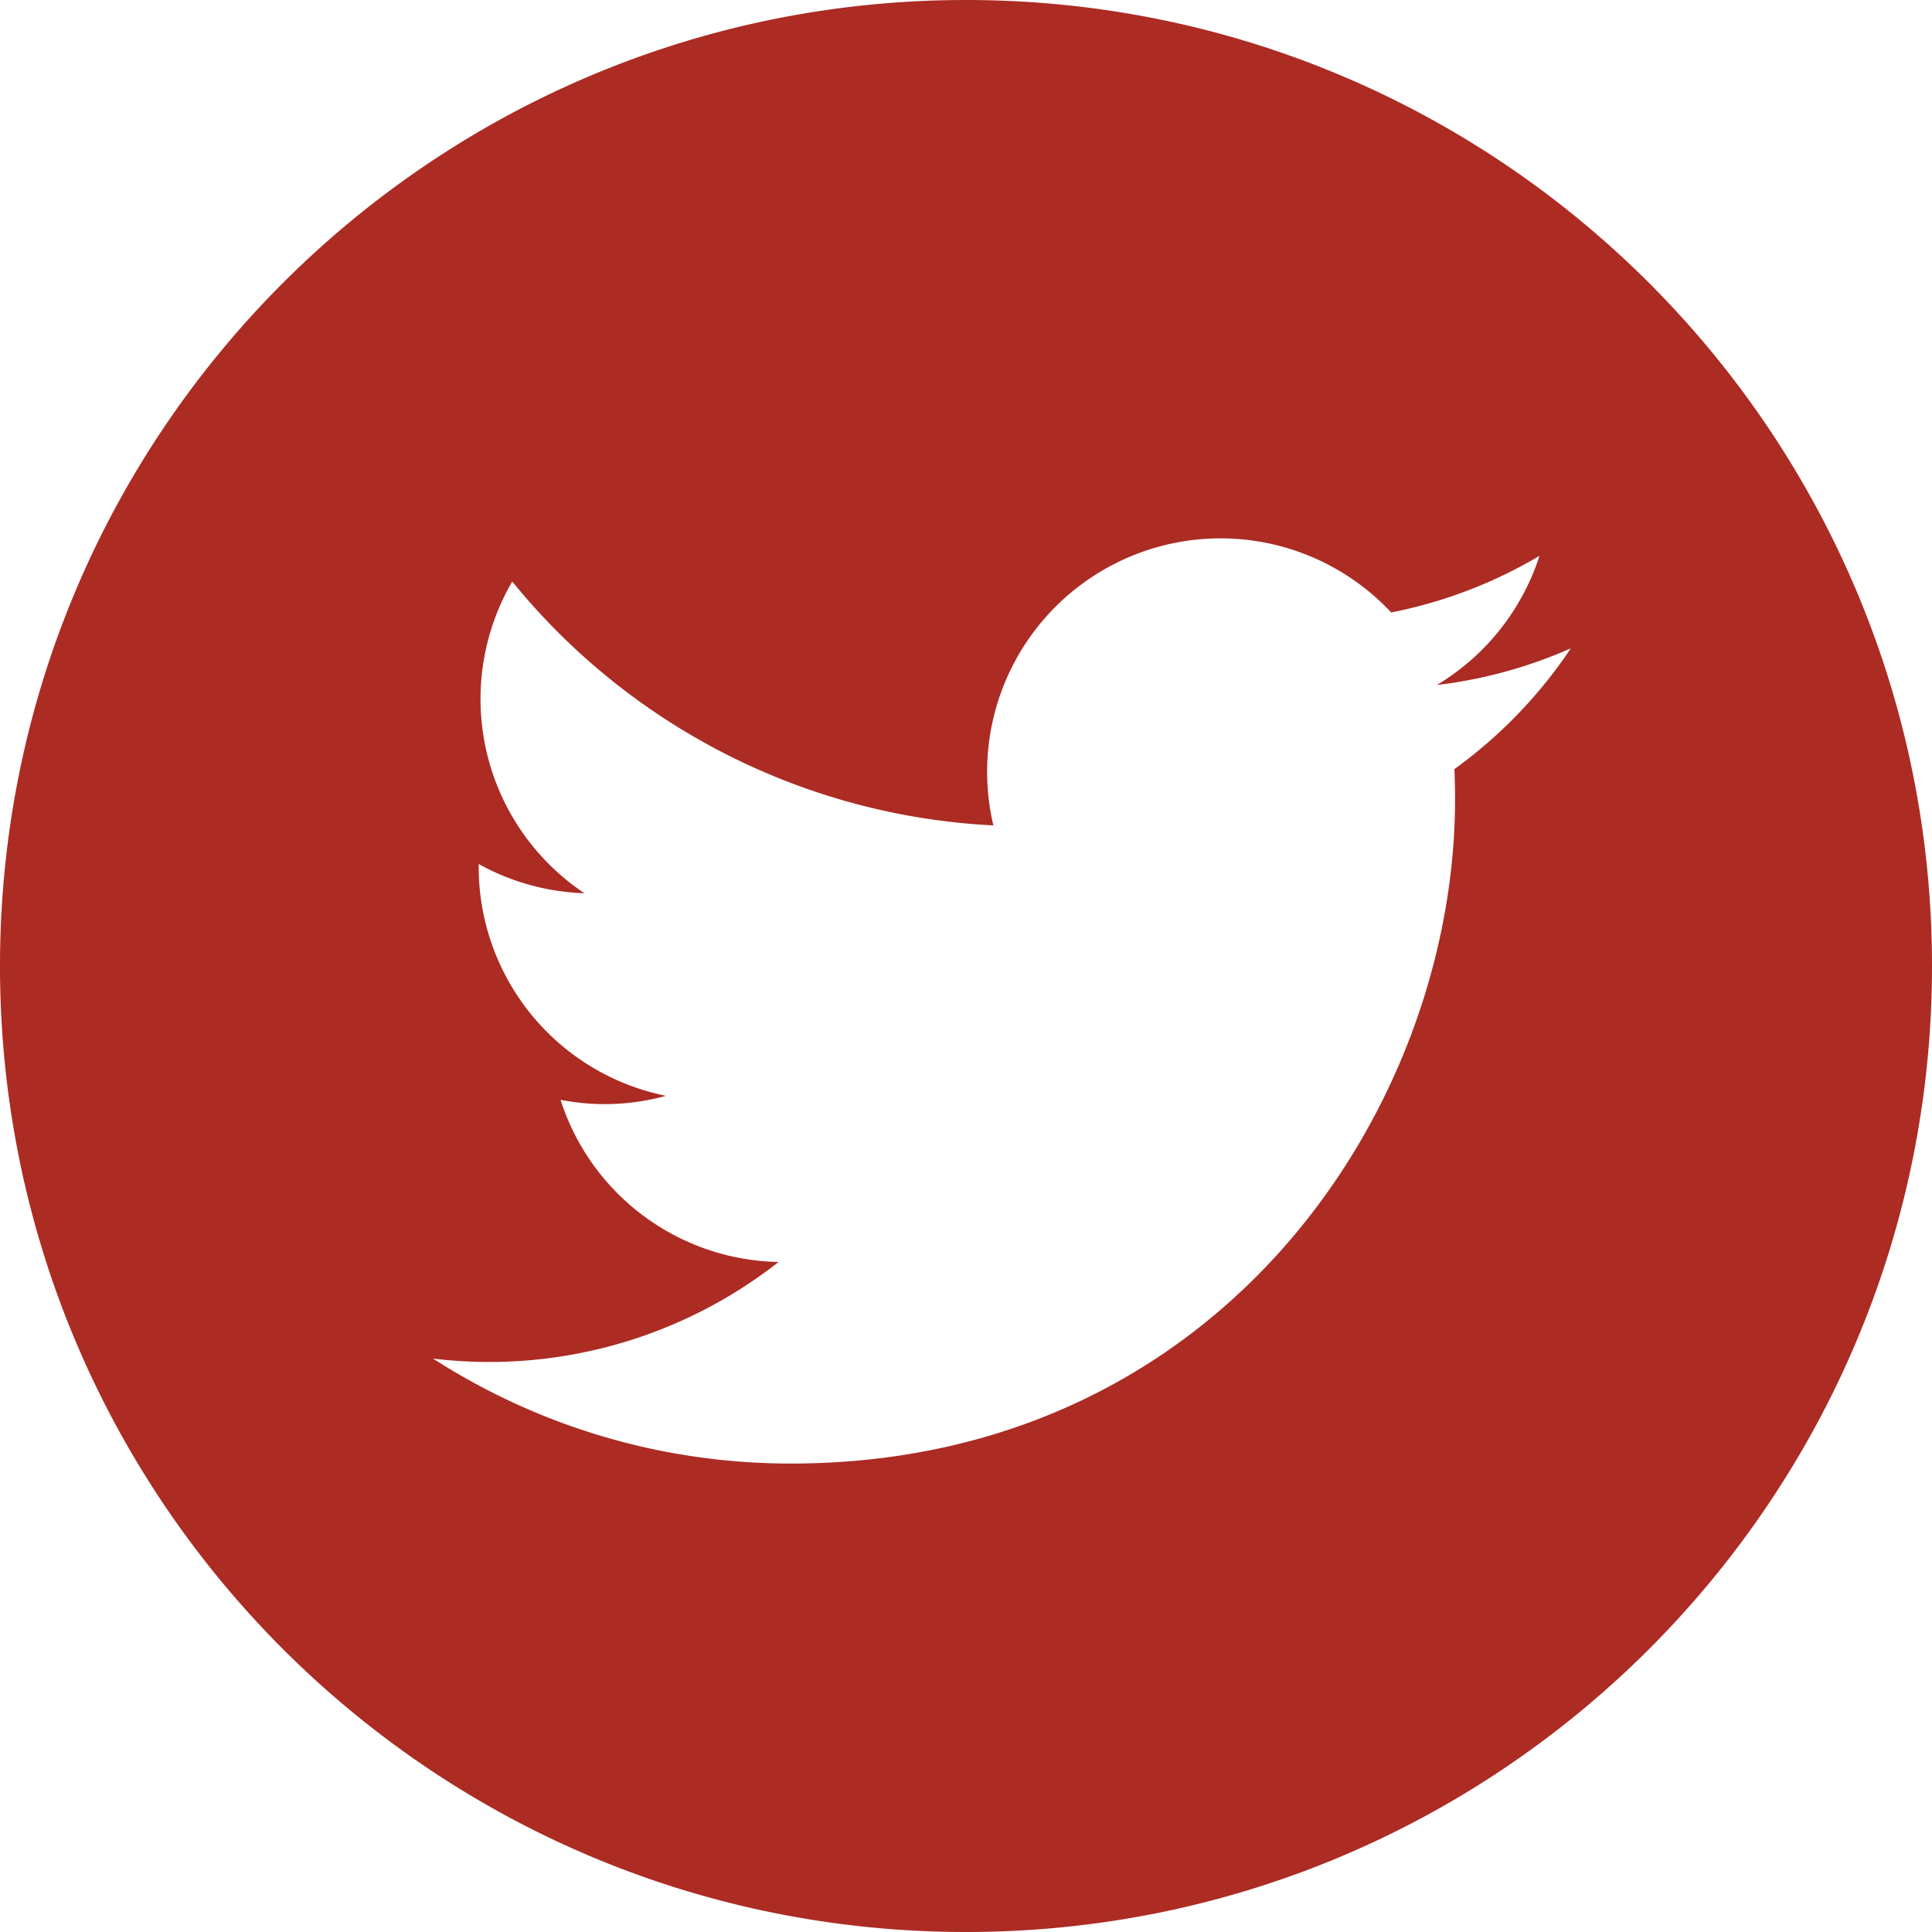 <svg xmlns="http://www.w3.org/2000/svg" width="30" height="30" viewBox="0 0 30 30">
    <path fill="#ac2b23" fill-rule="evenodd" d="M22.584 11.943c.007.155.01.311.01.469 0 4.79-3.646 10.314-10.314 10.314-2.047 0-3.953-.6-5.556-1.63a7.275 7.275 0 0 0 5.366-1.5 3.626 3.626 0 0 1-3.386-2.518 3.575 3.575 0 0 0 1.637-.062 3.627 3.627 0 0 1-2.908-3.554v-.046a3.617 3.617 0 0 0 1.642.454 3.625 3.625 0 0 1-1.121-4.84 10.293 10.293 0 0 0 7.471 3.787 3.625 3.625 0 0 1 6.177-3.307 7.255 7.255 0 0 0 2.303-.879 3.642 3.642 0 0 1-1.594 2.006 7.25 7.25 0 0 0 2.081-.57 7.365 7.365 0 0 1-1.808 1.876M15 0C6.716 0 0 6.716 0 15c0 8.285 6.716 15 15 15 8.284 0 15-6.715 15-15 0-8.284-6.716-15-15-15"/>
</svg>
